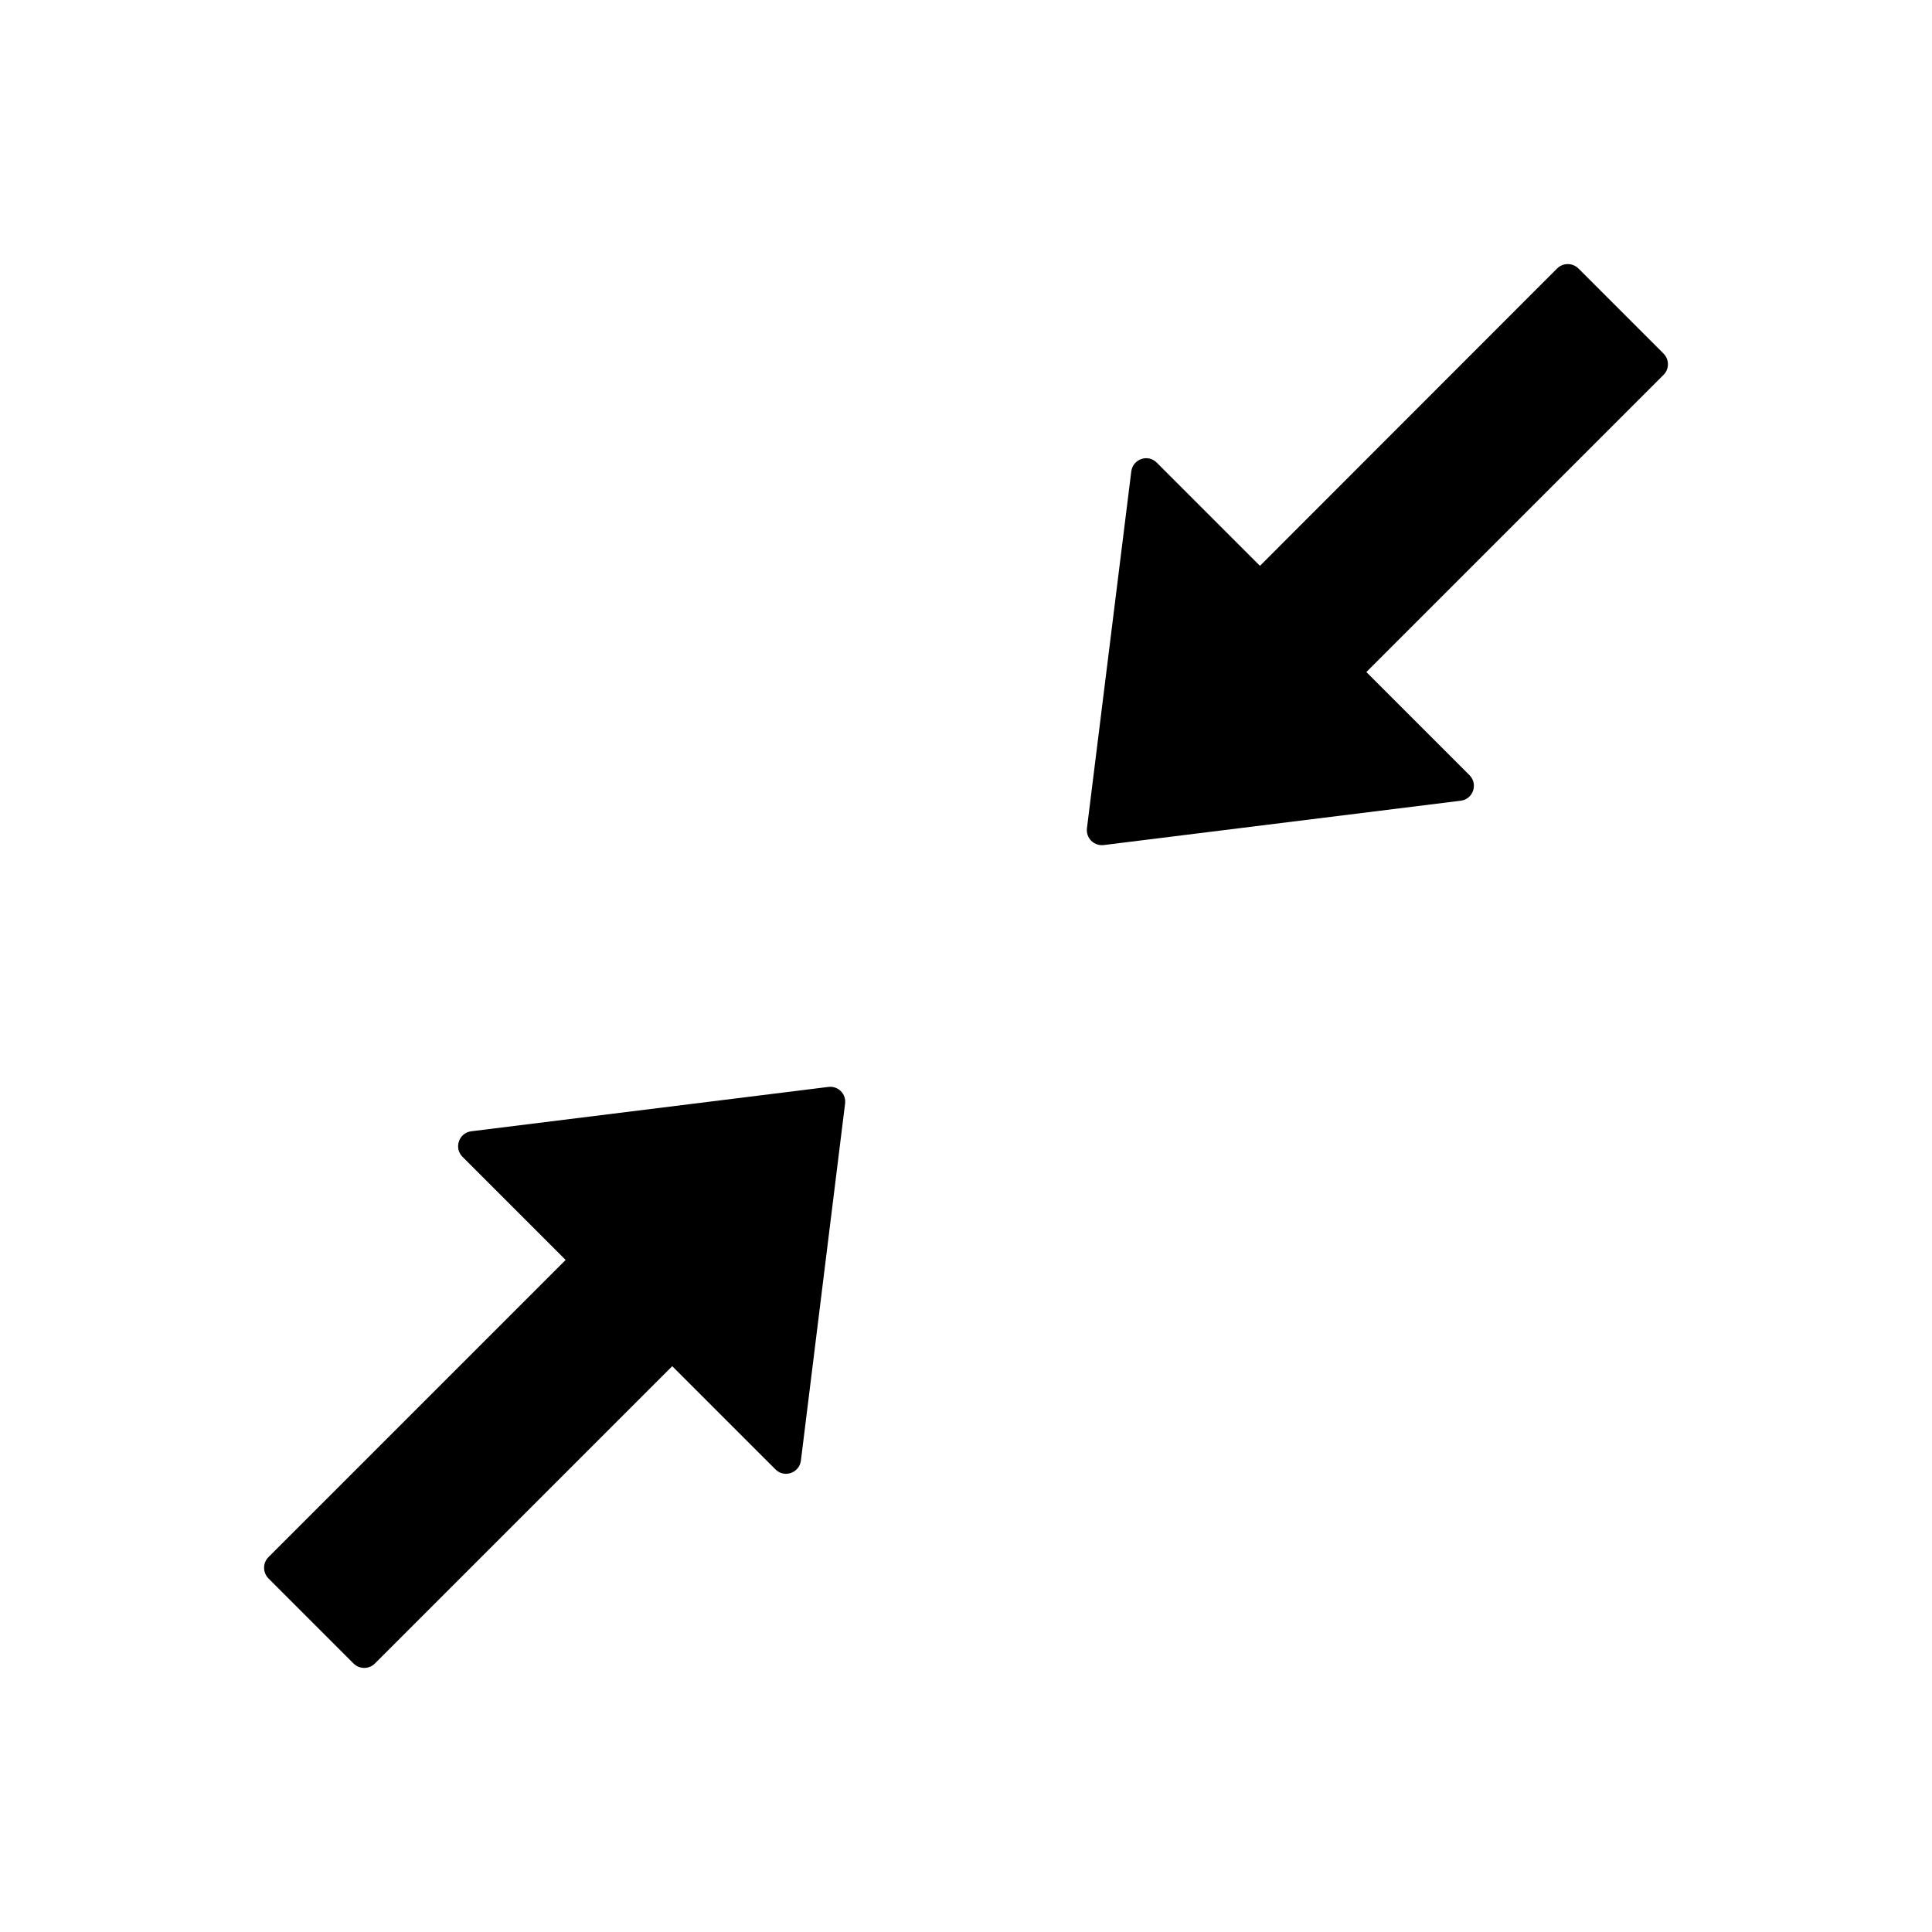 <svg xmlns="http://www.w3.org/2000/svg" viewBox="0 0 1024 1024" version="1.1"><path d="M881.7 187.4l-45.1-45.1c-3.1-3.1-8.2-3.1-11.3 0L667.8 299.9l-54.7-54.7c-4.7-4.7-12.7-1.9-13.5 4.7L576.1 439c-0.6 5.2 3.7 9.5 8.9 8.9l189.2-23.5c6.6-0.8 9.3-8.8 4.7-13.5l-54.7-54.7 157.6-157.6c3-3 3-8.1-0.1-11.2zM439 576.1l-189.2 23.5c-6.6 0.8-9.3 8.9-4.7 13.5l54.7 54.7-157.5 157.5c-3.1 3.1-3.1 8.2 0 11.3l45.1 45.1c3.1 3.1 8.2 3.1 11.3 0l157.6-157.6 54.7 54.7c4.7 4.7 12.7 1.9 13.5-4.7L447.9 585c0.7-5.2-3.7-9.6-8.9-8.9z" p-id="8280"></path></svg>